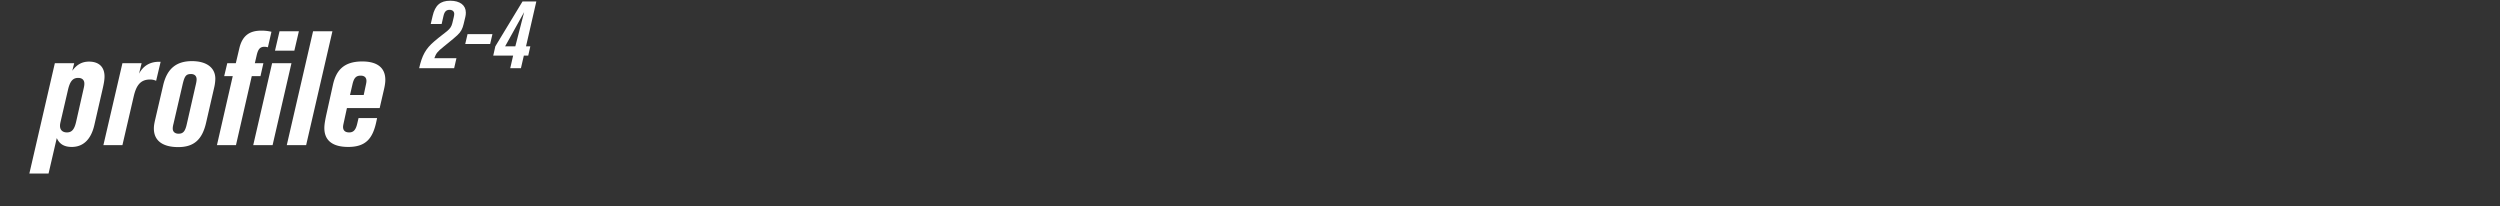 <svg width="279" height="23" viewBox="0 0 279 23" xmlns="http://www.w3.org/2000/svg"><rect x="0" y="0" width="279" height="23" fill="#333333" stroke="none"/><g fill="#fff"><path d="M6.12 7.056L3.276 19.368h2.142l.918-3.96c.306.684.846.99 1.674.99 1.242 0 2.142-.792 2.52-2.448l.9-3.924c.18-.774.234-1.152.234-1.494 0-1.062-.63-1.656-1.728-1.656-.774 0-1.368.324-1.872 1.026l.216-.846zm2.376 6.534c-.198.864-.486 1.188-1.026 1.188-.486 0-.774-.27-.774-.738 0-.126.018-.252.072-.486l.828-3.564C7.83 9 8.172 8.694 8.73 8.694c.432 0 .684.234.684.63 0 .18-.018.306-.108.684zM13.662 7.056L11.538 16.2h2.124l1.26-5.436c.27-1.152.702-1.89 1.818-1.89.288 0 .486.054.684.144l.504-2.124h-.18c-1.008 0-1.764.45-2.232 1.332l.288-1.17zM23.922 9.684a4.49 4.49 0 00.108-.9c0-1.224-.972-1.962-2.61-1.962-1.746 0-2.772.846-3.204 2.664l-.9 3.87c-.108.468-.144.72-.144.99 0 1.332.954 2.07 2.718 2.07 1.746 0 2.682-.828 3.114-2.736zm-3.078 4.176c-.18.81-.414 1.062-.918 1.062-.396 0-.648-.216-.648-.576 0-.144.018-.27.09-.558l.972-4.194c.234-1.026.36-1.332.972-1.332.396 0 .63.216.63.594 0 .162-.036.378-.126.738zM33.354 3.492h-2.16l-.504 2.16h2.16zm-.828 3.564h-2.16L28.26 16.2h2.16zm-2.232-3.51a4.763 4.763 0 00-1.134-.126c-1.17 0-2.088.432-2.448 1.962l-.396 1.674h-.954l-.342 1.44h.954L24.21 16.2h2.124l1.764-7.704h.972l.324-1.44h-.954l.18-.774c.144-.648.306-1.062.882-1.062.126 0 .216.018.396.054zM37.098 3.492h-2.16L32.004 16.2h2.16zM42.372 12.06l.432-1.872c.144-.594.198-.954.198-1.278 0-1.35-.9-2.052-2.574-2.052-2.124 0-2.934 1.062-3.276 2.628l-.666 3.006c-.216.954-.288 1.422-.288 1.8 0 1.386.918 2.106 2.664 2.106 1.998 0 2.754-.972 3.15-2.88l.072-.342h-2.07l-.144.612c-.162.702-.414.99-.9.99-.486 0-.684-.252-.684-.612 0-.09.018-.198.036-.288l.396-1.818zm-1.782-1.458h-1.53l.288-1.242c.162-.666.396-.918.9-.918.432 0 .648.216.648.594 0 .108-.018.234-.072.468z"/></g><g fill="#fff"><path d="M50.938 6.498h-2.466c.19-.536.346-.737 1.004-1.261 1.027-.826 1.362-1.116 1.563-1.306.413-.38.58-.736.703-1.25l.19-.792c.044-.167.055-.324.055-.491 0-.815-.658-1.317-1.74-1.317-1.106 0-1.686.502-1.965 1.696l-.212.904h1.217l.2-.881c.112-.503.313-.703.681-.703.324 0 .525.178.525.457 0 .078-.023.246-.056.368l-.156.659c-.19.792-.681.893-1.998 2.02-1.004.848-1.384 1.607-1.707 3.013h3.906zM54.956 3.808h-2.779l-.257 1.105h2.78zM59.855.16h-1.54l-3.036 5.01-.234 1.038h2.22l-.323 1.406h1.194l.324-1.406h.491l.234-1.038h-.48zm-1.361 1.193L57.51 5.17h-1.138z"/></g></svg>